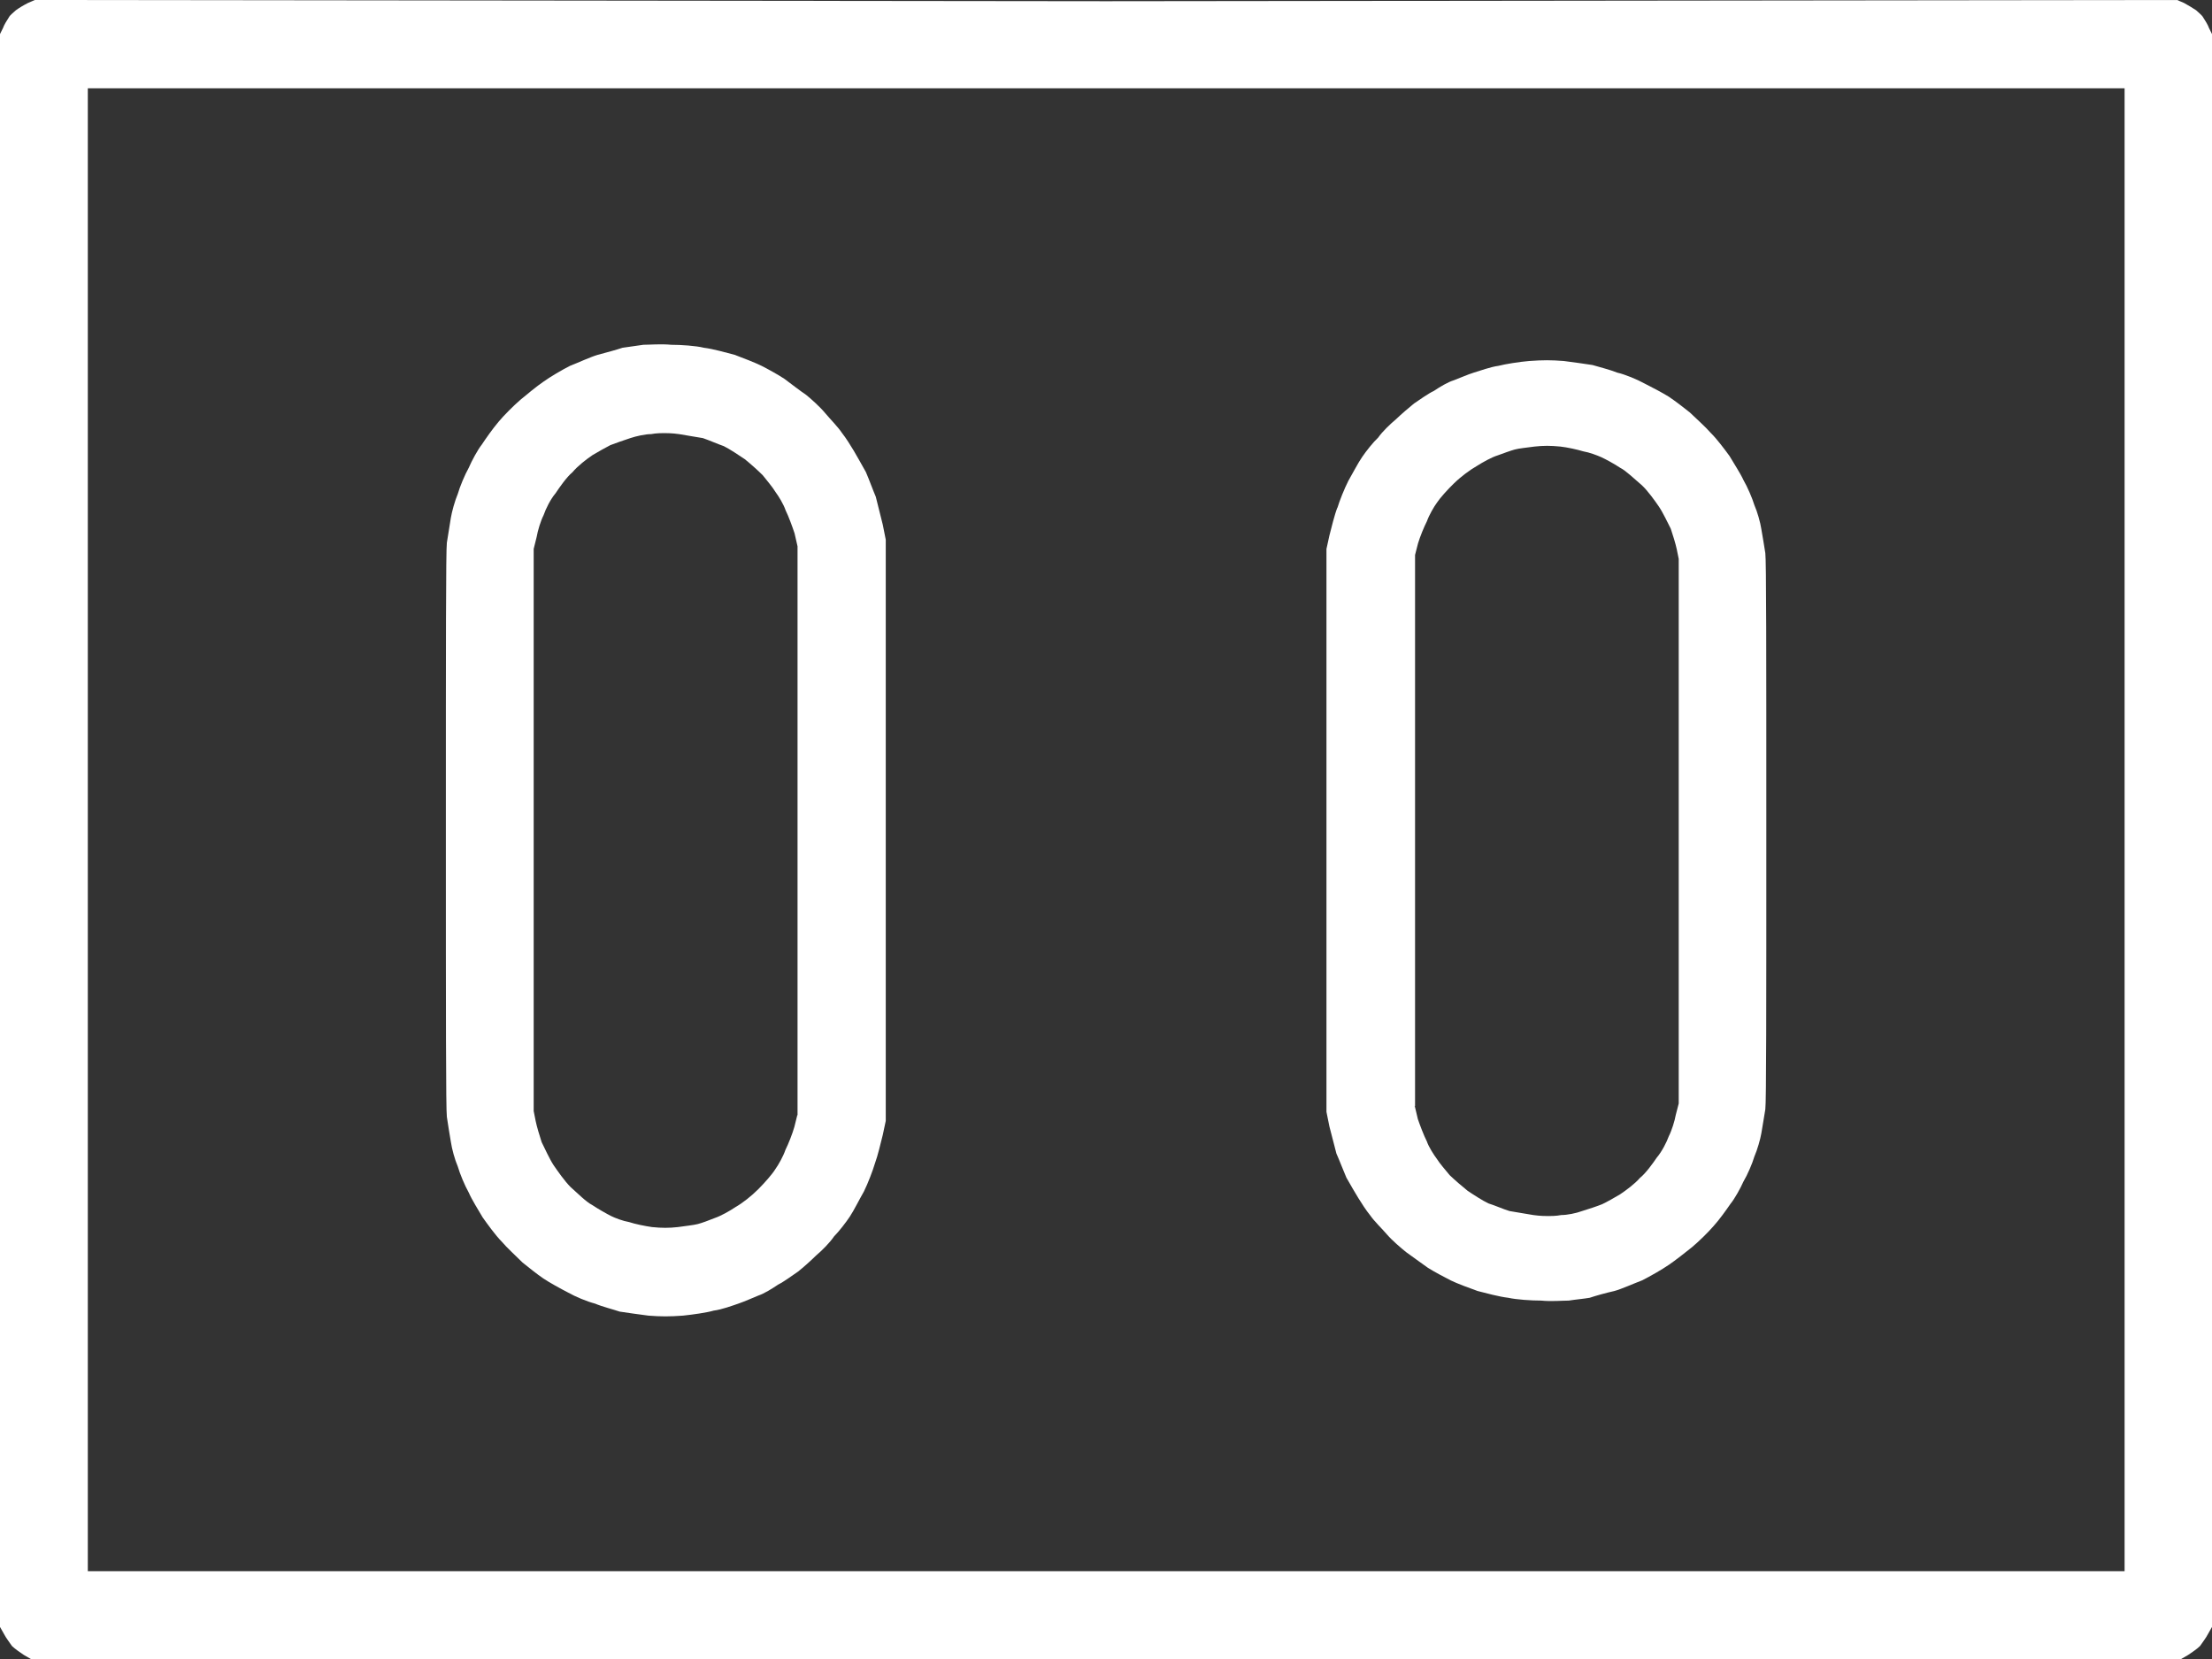 <svg width="60" height="45" viewBox="0 0 60 45" fill="none" xmlns="http://www.w3.org/2000/svg">
<rect x="0" y="0" width="60" height="45" fill="#333333" stroke="none"/>
<g clip-path="url(#clip0_394_7)">
<path d="M23.756 13.476C23.675 13.286 23.567 12.987 23.486 12.803C23.378 12.612 23.243 12.368 23.162 12.232C23.081 12.096 22.946 11.879 22.838 11.743C22.73 11.58 22.514 11.363 22.378 11.2C22.243 11.037 22 10.819 21.865 10.71C21.703 10.602 21.46 10.412 21.277 10.276C21.114 10.167 20.817 10.004 20.655 9.922C20.493 9.841 20.142 9.705 19.926 9.624C19.71 9.569 19.337 9.461 19.094 9.433C18.878 9.379 18.473 9.352 18.203 9.352C17.933 9.325 17.614 9.352 17.452 9.352C17.29 9.379 17.047 9.406 16.885 9.433C16.723 9.488 16.426 9.569 16.215 9.624C16.026 9.678 15.675 9.841 15.464 9.922C15.248 10.031 14.924 10.221 14.735 10.357C14.573 10.466 14.276 10.71 14.114 10.846C13.925 11.009 13.655 11.281 13.525 11.439C13.363 11.629 13.174 11.9 13.066 12.063C12.958 12.199 12.796 12.498 12.715 12.688C12.607 12.879 12.472 13.205 12.418 13.395C12.337 13.585 12.256 13.884 12.229 14.047C12.202 14.237 12.148 14.536 12.121 14.721C12.094 14.938 12.094 17.454 12.094 22.519C12.094 27.583 12.094 30.078 12.121 30.295C12.148 30.485 12.202 30.811 12.229 30.969C12.256 31.159 12.337 31.458 12.418 31.643C12.472 31.833 12.607 32.159 12.715 32.349C12.796 32.539 12.985 32.838 13.093 33.023C13.228 33.213 13.444 33.512 13.606 33.675C13.742 33.838 14.011 34.083 14.174 34.246C14.309 34.354 14.579 34.572 14.741 34.68C14.903 34.789 15.2 34.952 15.411 35.061C15.6 35.169 15.924 35.305 16.14 35.36C16.329 35.441 16.653 35.523 16.809 35.577C16.999 35.604 17.35 35.658 17.587 35.686C17.938 35.713 18.154 35.713 18.527 35.686C18.797 35.658 19.175 35.604 19.359 35.55C19.575 35.523 19.872 35.414 20.029 35.36C20.191 35.305 20.434 35.197 20.569 35.142C20.731 35.088 20.947 34.952 21.109 34.843C21.271 34.762 21.487 34.599 21.649 34.49C21.784 34.382 22 34.191 22.135 34.056C22.297 33.92 22.514 33.702 22.622 33.539C22.757 33.403 22.946 33.159 23.054 32.996C23.162 32.833 23.324 32.507 23.432 32.322C23.54 32.105 23.675 31.751 23.729 31.567C23.81 31.349 23.891 30.996 23.945 30.784L24.026 30.404V14.639L23.945 14.232C23.891 14.014 23.81 13.688 23.756 13.476ZM21.628 30.241L21.547 30.567C21.493 30.757 21.385 31.029 21.304 31.192C21.25 31.355 21.114 31.599 21.034 31.708C20.953 31.844 20.736 32.088 20.574 32.251C20.385 32.441 20.142 32.632 19.953 32.74C19.791 32.849 19.548 32.985 19.386 33.039C19.251 33.094 19.035 33.175 18.927 33.202C18.824 33.23 18.576 33.257 18.387 33.284C18.144 33.311 17.955 33.311 17.685 33.284C17.495 33.257 17.225 33.202 17.063 33.148C16.901 33.121 16.685 33.039 16.577 32.985C16.469 32.931 16.226 32.795 16.064 32.686C15.902 32.605 15.659 32.36 15.475 32.197C15.313 32.034 15.124 31.762 15.016 31.605C14.908 31.442 14.773 31.143 14.692 30.98C14.638 30.817 14.557 30.545 14.53 30.409L14.476 30.137V14.889L14.557 14.563C14.584 14.4 14.665 14.129 14.746 13.971C14.8 13.808 14.935 13.536 15.07 13.379C15.178 13.216 15.367 12.944 15.529 12.808C15.664 12.645 15.908 12.455 16.07 12.346C16.204 12.265 16.448 12.129 16.556 12.074C16.691 12.02 16.934 11.939 17.096 11.884C17.258 11.83 17.501 11.775 17.663 11.775C17.798 11.748 17.96 11.748 18.014 11.748C18.068 11.748 18.23 11.748 18.419 11.775C18.608 11.803 18.878 11.857 19.067 11.884C19.229 11.939 19.473 12.047 19.634 12.102C19.797 12.183 20.04 12.346 20.202 12.455C20.337 12.563 20.553 12.754 20.688 12.889C20.796 13.025 20.958 13.216 21.039 13.351C21.12 13.46 21.255 13.678 21.309 13.841C21.39 14.004 21.498 14.302 21.552 14.465L21.633 14.819V30.257L21.617 30.246L21.628 30.241Z" fill="white"/>
<path d="M59.919 0.761C59.892 0.679 59.811 0.549 59.757 0.467C59.73 0.413 59.622 0.331 59.568 0.277C59.487 0.223 59.352 0.141 59.244 0.082L59.055 0L30 0.033L0.945 0L0.756 0.082C0.648 0.136 0.513 0.217 0.432 0.277C0.384 0.326 0.27 0.408 0.243 0.467C0.189 0.549 0.108 0.679 0.081 0.761L0 0.924V44.13L0.108 44.321C0.162 44.429 0.27 44.565 0.324 44.647C0.405 44.728 0.567 44.837 0.648 44.891L0.837 45H59.163L59.352 44.891C59.433 44.837 59.595 44.728 59.676 44.647C59.73 44.565 59.838 44.429 59.892 44.321L60 44.13V0.924L59.919 0.761ZM57.629 42.62H2.382V2.396H57.629V42.62Z" fill="white"/>
<path d="M36.277 13.776C36.331 13.591 36.466 13.254 36.574 13.042C36.682 12.857 36.844 12.542 36.952 12.39C37.06 12.232 37.249 11.993 37.384 11.868C37.492 11.711 37.708 11.504 37.87 11.368C38.005 11.238 38.221 11.053 38.356 10.944C38.518 10.836 38.734 10.678 38.896 10.602C39.058 10.493 39.274 10.363 39.437 10.314C39.572 10.265 39.815 10.156 39.977 10.107C40.139 10.059 40.436 9.95 40.646 9.923C40.836 9.874 41.214 9.814 41.478 9.792C41.856 9.765 42.067 9.765 42.418 9.792C42.661 9.82 43.007 9.874 43.196 9.901C43.358 9.95 43.682 10.031 43.866 10.107C44.082 10.156 44.406 10.292 44.595 10.396C44.811 10.504 45.108 10.662 45.265 10.76C45.427 10.868 45.697 11.075 45.832 11.184C45.994 11.341 46.264 11.58 46.399 11.738C46.561 11.895 46.777 12.183 46.912 12.368C47.02 12.553 47.209 12.841 47.29 13.02C47.398 13.205 47.533 13.52 47.587 13.7C47.668 13.884 47.749 14.172 47.776 14.352C47.803 14.509 47.857 14.824 47.884 15.004C47.911 15.21 47.911 17.65 47.911 22.535C47.911 27.421 47.911 29.882 47.884 30.089C47.857 30.274 47.803 30.562 47.776 30.741C47.749 30.898 47.668 31.186 47.587 31.371C47.533 31.556 47.398 31.871 47.29 32.05C47.209 32.235 47.047 32.523 46.939 32.654C46.831 32.811 46.642 33.078 46.48 33.257C46.345 33.414 46.075 33.681 45.891 33.833C45.729 33.963 45.432 34.197 45.27 34.306C45.081 34.436 44.757 34.621 44.541 34.73C44.325 34.811 43.974 34.969 43.79 35.018C43.574 35.066 43.277 35.148 43.12 35.202C42.958 35.23 42.715 35.251 42.553 35.278C42.391 35.278 42.067 35.306 41.802 35.278C41.532 35.278 41.133 35.251 40.911 35.202C40.668 35.175 40.29 35.072 40.079 35.018C39.863 34.941 39.512 34.811 39.35 34.73C39.188 34.648 38.891 34.49 38.729 34.387C38.54 34.257 38.297 34.072 38.14 33.963C38.005 33.855 37.762 33.648 37.627 33.491C37.492 33.333 37.276 33.127 37.168 32.969C37.06 32.839 36.925 32.627 36.844 32.496C36.763 32.366 36.628 32.132 36.52 31.942C36.439 31.757 36.331 31.469 36.25 31.29C36.196 31.083 36.114 30.768 36.06 30.556L35.98 30.16V14.89L36.06 14.525C36.114 14.319 36.196 13.971 36.277 13.765V13.776ZM38.378 30.013L38.459 30.355C38.513 30.513 38.621 30.801 38.702 30.958C38.756 31.116 38.891 31.322 38.972 31.431C39.053 31.561 39.215 31.746 39.323 31.877C39.458 32.007 39.674 32.192 39.809 32.3C39.971 32.409 40.214 32.567 40.376 32.643C40.538 32.692 40.781 32.8 40.944 32.849C41.133 32.877 41.403 32.931 41.592 32.958C41.781 32.985 41.943 32.985 41.997 32.985C42.051 32.985 42.213 32.985 42.348 32.958C42.51 32.958 42.753 32.909 42.915 32.849C43.077 32.8 43.32 32.719 43.455 32.665C43.563 32.616 43.806 32.48 43.941 32.398C44.103 32.29 44.346 32.11 44.481 31.953C44.644 31.822 44.833 31.556 44.941 31.398C45.076 31.241 45.211 30.975 45.265 30.822C45.346 30.665 45.427 30.399 45.454 30.246L45.535 29.931V15.161L45.481 14.895C45.454 14.765 45.373 14.498 45.319 14.341C45.238 14.183 45.103 13.895 44.995 13.738C44.887 13.58 44.697 13.314 44.535 13.162C44.346 13.004 44.103 12.765 43.947 12.689C43.785 12.58 43.542 12.45 43.434 12.401C43.326 12.352 43.109 12.27 42.947 12.243C42.785 12.194 42.515 12.134 42.326 12.113C42.056 12.086 41.867 12.086 41.624 12.113C41.435 12.14 41.192 12.162 41.084 12.194C40.981 12.221 40.76 12.303 40.625 12.352C40.463 12.401 40.22 12.537 40.058 12.64C39.869 12.748 39.626 12.928 39.437 13.113C39.274 13.27 39.058 13.509 38.977 13.634C38.896 13.743 38.761 13.977 38.707 14.134C38.626 14.292 38.518 14.558 38.464 14.737L38.383 15.053V30.007L38.367 29.996L38.378 30.013Z" fill="white"/>
</g>
<defs>
<clipPath id="clip0_394_7">
<rect width="60" height="45" fill="white"/>
</clipPath>
</defs>
</svg>
